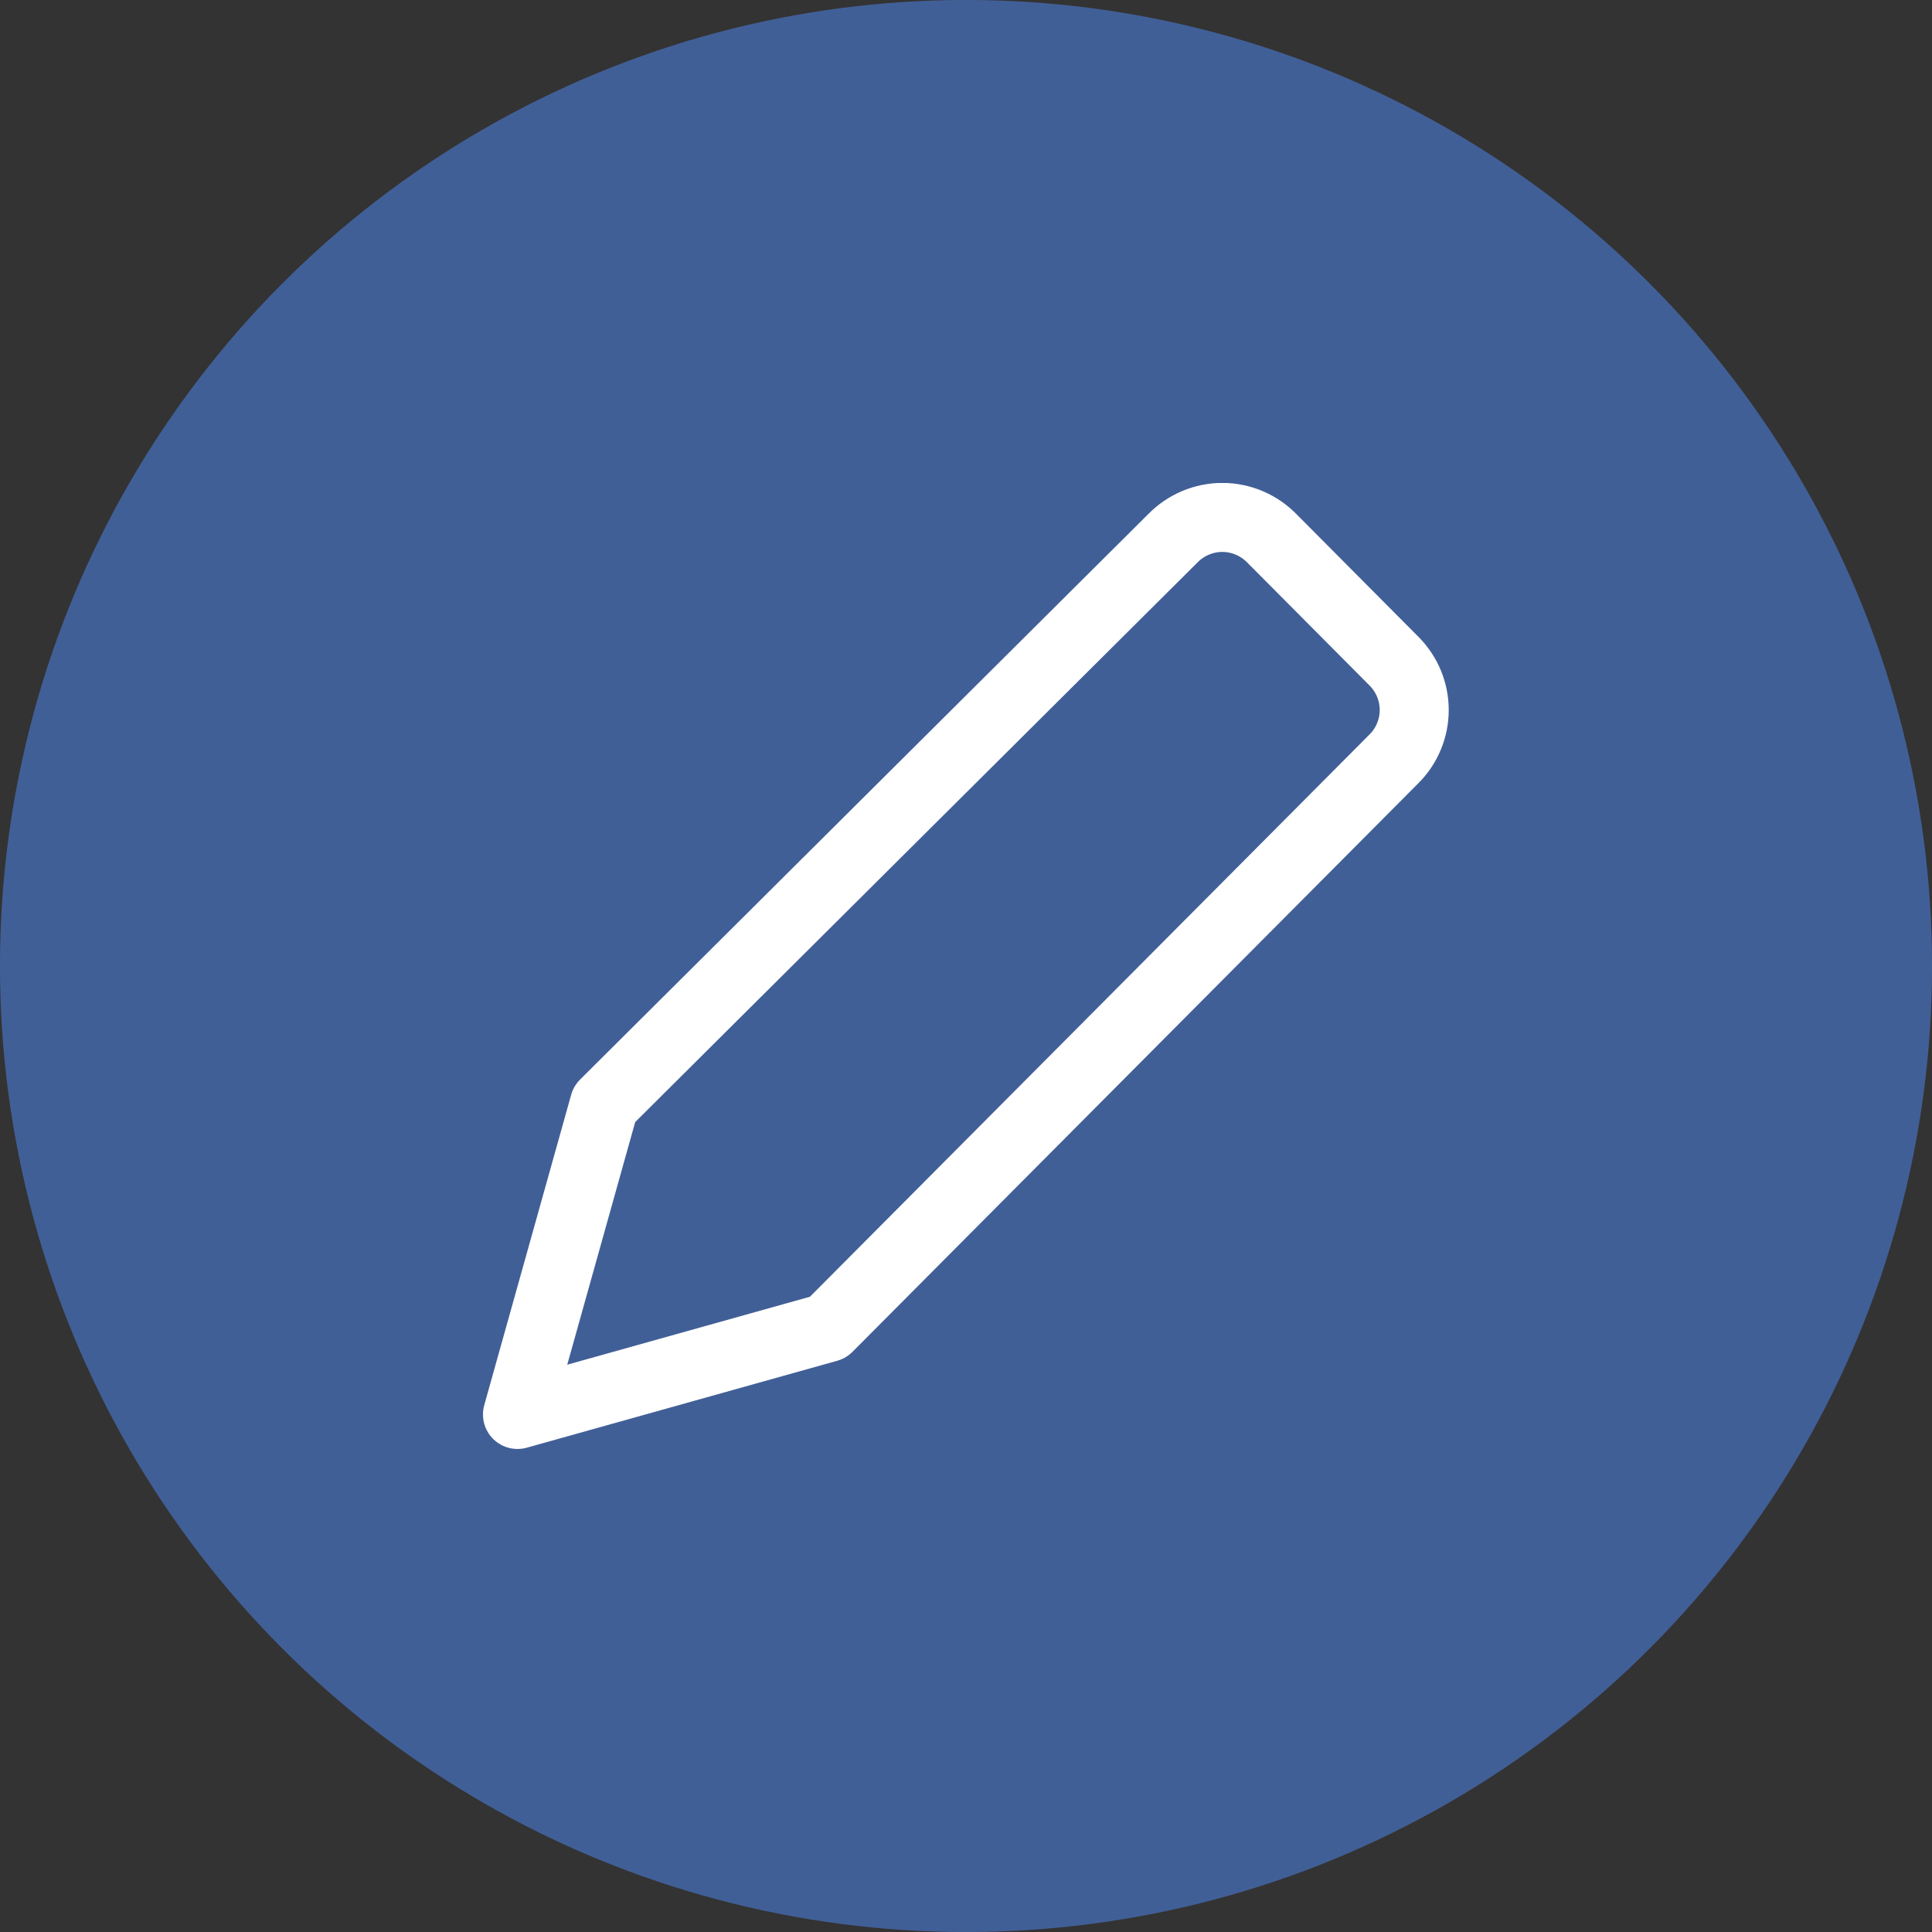 <?xml version="1.0" encoding="UTF-8"?> <svg xmlns="http://www.w3.org/2000/svg" width="32" height="32" viewBox="0 0 32 32" fill="none"><rect x="0" y="0" width="32" height="32" fill="#333333" stroke="none"/><circle cx="16" cy="16" r="15.429" fill="#415F97" stroke="#415F97" stroke-width="1.143"></circle><g clip-path="url(#clip0_3826_892)"><path d="M13.714 21.988L8.571 23.428L10.011 18.286L19.428 8.914C19.535 8.805 19.662 8.719 19.802 8.66C19.943 8.601 20.093 8.57 20.246 8.57C20.398 8.57 20.549 8.601 20.689 8.66C20.829 8.719 20.956 8.805 21.063 8.914L23.086 10.948C23.193 11.055 23.278 11.181 23.336 11.32C23.394 11.46 23.424 11.609 23.424 11.76C23.424 11.911 23.394 12.06 23.336 12.199C23.278 12.339 23.193 12.465 23.086 12.571L13.714 21.988Z" stroke="white" stroke-width="1.143" stroke-linecap="round" stroke-linejoin="round"></path></g><defs><clipPath id="clip0_3826_892"><rect width="16" height="16" fill="white" transform="translate(8 8)"></rect></clipPath></defs></svg> 